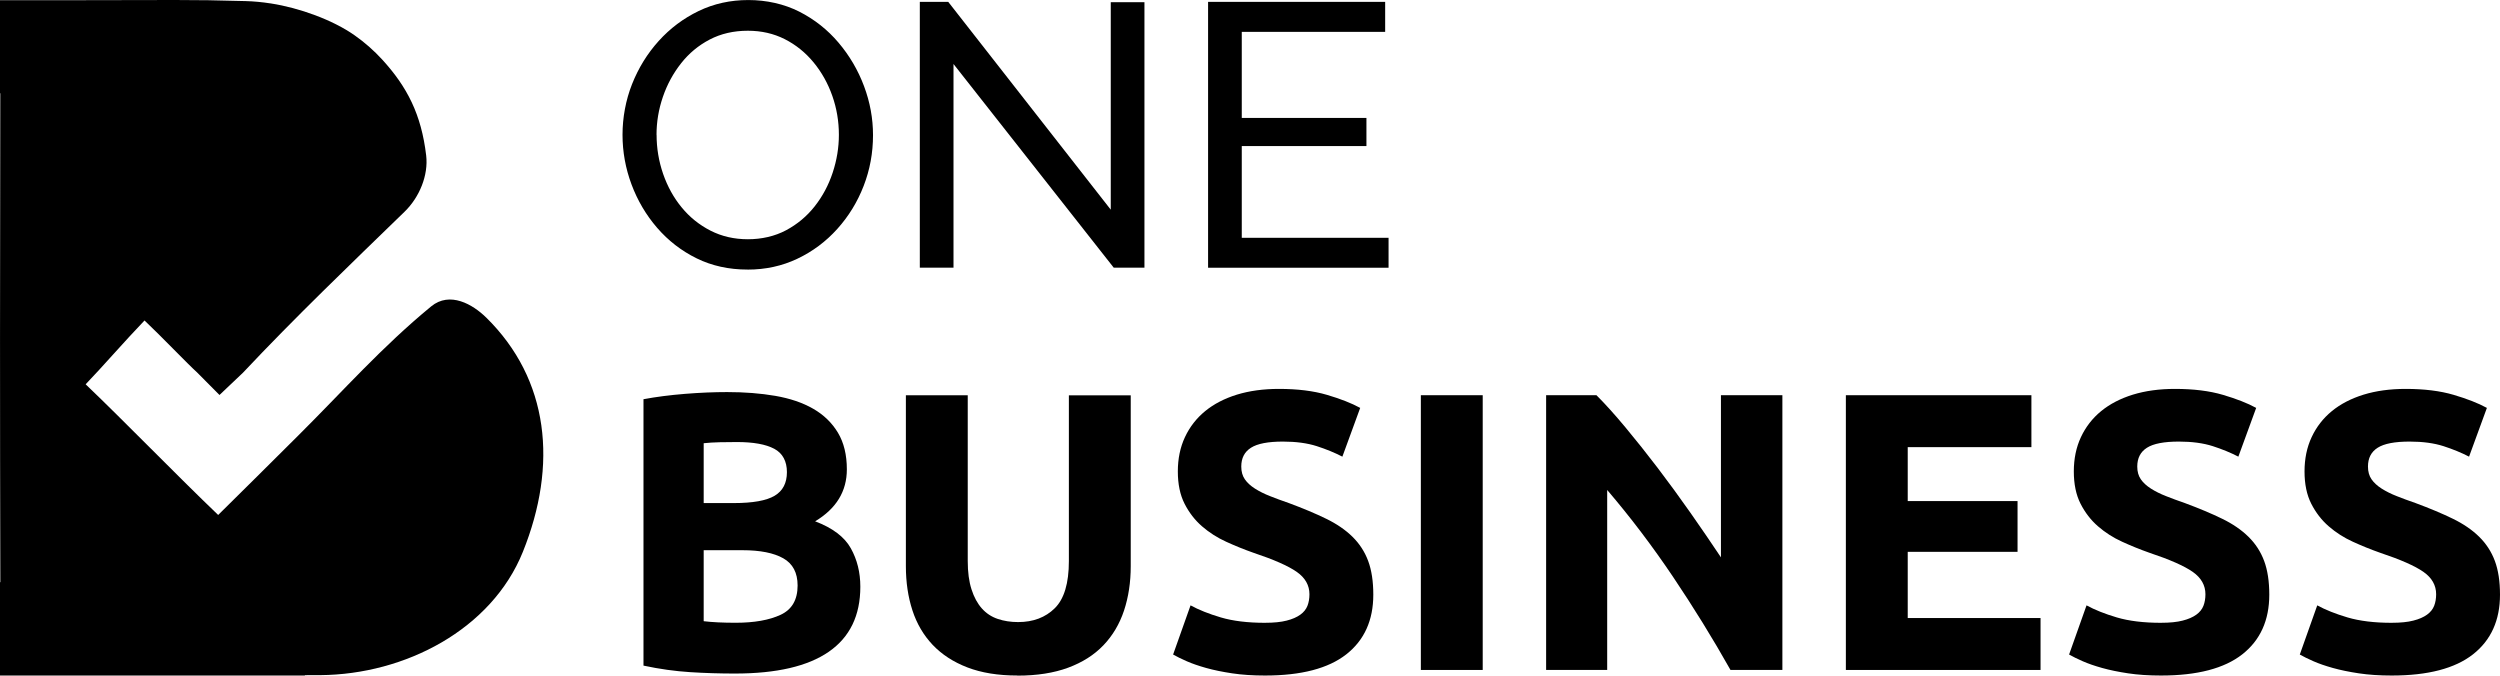 <?xml version="1.0" encoding="UTF-8"?> <svg xmlns="http://www.w3.org/2000/svg" id="Layer_2" data-name="Layer 2" viewBox="0 0 661.98 178.87"><defs><style> .cls-1 { stroke-width: 0px; } </style></defs><g id="Layer_1-2" data-name="Layer 1"><path class="cls-1" d="M128.71,84.06c-3.51-3.45-9.58-7.01-14.55-2.92-13.1,10.78-23.14,22.21-35.17,34.17-6.7,6.66-15.18,15.12-21.22,21.05-11-10.53-24.75-24.72-35.09-34.6,4.68-4.88,10.16-11.24,15.59-16.9,4.36,4.12,11.6,11.69,13.87,13.71l5.98,6.02,6.2-5.88c13.8-14.67,28.36-28.62,42.81-42.65,3.97-3.86,6.33-9.69,5.72-14.88-1.28-10.86-5.02-18.16-11.63-25.39-2.2-2.41-4.66-4.57-7.34-6.45-5.78-4.06-14.55-7.24-22.11-8.42v-.02s-.16,0-.16,0c-2.13-.33-4.31-.55-6.55-.61C49.96-.16,45.12.05,19.87.05H0s0,24.64,0,24.64h.08c-.1,43.16-.1,86.32.01,129.48h-.09s0,24.7,0,24.7h80.73v-.09c1.37,0,2.73,0,4.1-.01,22.42-.17,45.33-12.07,53.62-32.64,9.28-23.04,7-45.63-9.73-62.07Z"></path><g><path class="cls-1" d="M197.95,71.38c-4.96,0-9.45-.99-13.48-2.97-4.03-1.98-7.52-4.68-10.46-8.08-2.94-3.4-5.2-7.24-6.79-11.5-1.59-4.26-2.38-8.64-2.38-13.14s.84-9.17,2.53-13.43c1.69-4.26,4.03-8.06,7.04-11.4,3.01-3.34,6.53-5.98,10.56-7.93,4.03-1.95,8.43-2.92,13.19-2.92s9.45,1.03,13.48,3.07c4.03,2.05,7.5,4.79,10.41,8.23,2.91,3.44,5.16,7.27,6.74,11.5,1.59,4.23,2.38,8.56,2.38,12.99,0,4.69-.83,9.17-2.48,13.43-1.65,4.26-3.98,8.06-6.99,11.4-3.01,3.34-6.53,5.97-10.56,7.88-4.03,1.92-8.43,2.88-13.19,2.88ZM173.86,35.69c0,3.57.58,7.02,1.73,10.36,1.16,3.34,2.79,6.3,4.91,8.87,2.11,2.58,4.66,4.63,7.63,6.15,2.97,1.52,6.28,2.28,9.91,2.28s7.14-.79,10.11-2.38c2.97-1.59,5.5-3.7,7.58-6.34,2.08-2.64,3.67-5.62,4.76-8.92,1.09-3.3,1.64-6.64,1.64-10.01,0-3.57-.58-7.01-1.74-10.31-1.16-3.3-2.81-6.26-4.96-8.87-2.15-2.61-4.69-4.66-7.63-6.15-2.94-1.49-6.2-2.23-9.77-2.23-3.77,0-7.14.78-10.11,2.33-2.97,1.55-5.5,3.65-7.58,6.3-2.08,2.64-3.69,5.6-4.81,8.87-1.12,3.27-1.69,6.63-1.69,10.06Z"></path><path class="cls-1" d="M252.48,16.95v53.93h-8.92V.5h7.53l43.03,55.02V.59h8.92v70.29h-8.13l-42.43-53.93Z"></path><path class="cls-1" d="M367.68,62.96v7.93h-47.79V.5h46.89v7.93h-37.97v22.8h33.01v7.44h-33.01v24.29h38.86Z"></path></g><g><path class="cls-1" d="M194.63,178.35c-3.99,0-7.96-.12-11.91-.37-3.95-.25-8.07-.82-12.33-1.73v-70.54c3.36-.63,7.03-1.1,11.02-1.42s7.7-.47,11.13-.47c4.62,0,8.87.33,12.75,1,3.88.67,7.23,1.8,10.03,3.41,2.8,1.61,4.99,3.73,6.56,6.35,1.57,2.62,2.36,5.86,2.36,9.71,0,5.81-2.8,10.39-8.4,13.75,4.62,1.75,7.77,4.13,9.45,7.14,1.68,3.01,2.52,6.4,2.52,10.18,0,7.63-2.78,13.37-8.35,17.22-5.56,3.85-13.84,5.77-24.83,5.77ZM186.33,133.21h7.98c5.04,0,8.64-.65,10.81-1.94,2.17-1.29,3.25-3.38,3.25-6.25s-1.12-5-3.36-6.19c-2.24-1.19-5.53-1.78-9.87-1.78-1.4,0-2.9.02-4.51.05-1.61.04-3.04.12-4.3.26v15.85ZM186.33,145.7v18.79c1.19.14,2.48.25,3.88.31,1.4.07,2.94.1,4.62.1,4.9,0,8.85-.7,11.86-2.1,3.01-1.4,4.51-3.99,4.51-7.77,0-3.36-1.26-5.76-3.78-7.19-2.52-1.43-6.12-2.15-10.81-2.15h-10.29Z"></path><path class="cls-1" d="M269.37,178.87c-5.11,0-9.52-.72-13.23-2.15-3.71-1.43-6.77-3.43-9.19-5.98-2.41-2.55-4.2-5.6-5.35-9.13-1.15-3.53-1.73-7.44-1.73-11.7v-45.24h16.38v43.88c0,2.94.33,5.44,1,7.51.66,2.06,1.57,3.74,2.73,5.04,1.15,1.3,2.55,2.22,4.2,2.78,1.64.56,3.45.84,5.41.84,3.99,0,7.23-1.22,9.71-3.67,2.48-2.45,3.73-6.61,3.73-12.49v-43.88h16.38v45.24c0,4.27-.6,8.19-1.78,11.76-1.19,3.57-3.01,6.63-5.46,9.19-2.45,2.56-5.56,4.53-9.34,5.93-3.78,1.4-8.26,2.1-13.44,2.1Z"></path><path class="cls-1" d="M334.98,164.91c2.31,0,4.22-.19,5.72-.58,1.5-.38,2.71-.91,3.62-1.57.91-.66,1.54-1.45,1.89-2.36.35-.91.52-1.92.52-3.04,0-2.38-1.12-4.36-3.36-5.93-2.24-1.57-6.09-3.27-11.55-5.09-2.38-.84-4.76-1.8-7.14-2.89-2.38-1.08-4.51-2.45-6.4-4.09-1.89-1.64-3.43-3.64-4.62-5.98-1.19-2.34-1.78-5.2-1.78-8.56s.63-6.39,1.89-9.08c1.26-2.69,3.04-4.99,5.35-6.88s5.11-3.34,8.4-4.36c3.29-1.01,7-1.52,11.13-1.52,4.9,0,9.13.52,12.7,1.57,3.57,1.05,6.51,2.2,8.82,3.46l-4.72,12.91c-2.03-1.05-4.29-1.98-6.77-2.78-2.49-.8-5.48-1.21-8.98-1.21-3.92,0-6.74.54-8.45,1.63-1.72,1.09-2.57,2.75-2.57,4.99,0,1.33.31,2.45.94,3.36.63.91,1.52,1.73,2.68,2.47,1.15.73,2.48,1.4,3.99,1.99,1.5.6,3.17,1.21,4.99,1.84,3.78,1.4,7.07,2.78,9.87,4.15,2.8,1.36,5.13,2.96,6.98,4.78,1.85,1.82,3.24,3.95,4.15,6.4.91,2.45,1.36,5.42,1.36,8.92,0,6.79-2.38,12.06-7.14,15.8-4.76,3.74-11.93,5.62-21.52,5.62-3.22,0-6.12-.19-8.71-.58-2.59-.39-4.88-.86-6.88-1.42-1.99-.56-3.71-1.15-5.14-1.78-1.44-.63-2.64-1.22-3.62-1.78l4.62-13.02c2.17,1.19,4.85,2.26,8.03,3.2,3.18.94,7.09,1.42,11.7,1.42Z"></path><path class="cls-1" d="M376.23,104.65h16.38v72.75h-16.38v-72.75Z"></path><path class="cls-1" d="M458.22,177.4c-4.69-8.33-9.76-16.55-15.22-24.67-5.46-8.12-11.27-15.78-17.43-22.99v47.66h-16.17v-72.75h13.33c2.31,2.31,4.86,5.14,7.66,8.5,2.8,3.36,5.65,6.95,8.56,10.76,2.9,3.82,5.79,7.77,8.66,11.86,2.87,4.09,5.56,8.03,8.08,11.81v-42.94h16.27v72.75h-13.75Z"></path><path class="cls-1" d="M488.77,177.4v-72.75h49.13v13.75h-32.75v14.28h29.08v13.44h-29.08v17.53h35.17v13.75h-51.54Z"></path><path class="cls-1" d="M572.23,164.91c2.31,0,4.22-.19,5.72-.58,1.5-.38,2.71-.91,3.62-1.57.91-.66,1.54-1.45,1.89-2.36.35-.91.52-1.92.52-3.04,0-2.38-1.12-4.36-3.36-5.93-2.24-1.57-6.09-3.27-11.55-5.09-2.38-.84-4.76-1.8-7.14-2.89-2.38-1.08-4.51-2.45-6.4-4.09-1.89-1.64-3.43-3.64-4.62-5.98-1.19-2.34-1.78-5.2-1.78-8.56s.63-6.39,1.89-9.08c1.26-2.69,3.04-4.99,5.35-6.88s5.11-3.34,8.4-4.36c3.29-1.01,7-1.52,11.13-1.52,4.9,0,9.13.52,12.7,1.57,3.57,1.05,6.51,2.2,8.82,3.46l-4.72,12.91c-2.03-1.05-4.29-1.98-6.77-2.78-2.49-.8-5.48-1.21-8.98-1.21-3.92,0-6.74.54-8.45,1.63-1.72,1.09-2.57,2.75-2.57,4.99,0,1.33.31,2.45.94,3.36.63.91,1.52,1.73,2.68,2.47,1.15.73,2.48,1.4,3.99,1.99,1.5.6,3.17,1.21,4.99,1.84,3.78,1.4,7.07,2.78,9.87,4.15,2.8,1.36,5.13,2.96,6.98,4.78,1.85,1.82,3.24,3.95,4.15,6.4.91,2.45,1.36,5.42,1.36,8.92,0,6.79-2.38,12.06-7.14,15.8-4.76,3.74-11.93,5.62-21.52,5.62-3.22,0-6.12-.19-8.71-.58-2.59-.39-4.88-.86-6.88-1.42s-3.71-1.15-5.14-1.78c-1.44-.63-2.64-1.22-3.62-1.78l4.62-13.02c2.17,1.19,4.85,2.26,8.03,3.2,3.18.94,7.09,1.42,11.7,1.42Z"></path><path class="cls-1" d="M633.32,164.91c2.31,0,4.22-.19,5.72-.58,1.5-.38,2.71-.91,3.62-1.57.91-.66,1.54-1.45,1.89-2.36.35-.91.52-1.92.52-3.04,0-2.38-1.12-4.36-3.36-5.93-2.24-1.57-6.09-3.27-11.55-5.09-2.38-.84-4.76-1.8-7.14-2.89-2.38-1.08-4.51-2.45-6.4-4.09-1.89-1.64-3.43-3.64-4.62-5.98-1.19-2.34-1.78-5.2-1.78-8.56s.63-6.39,1.89-9.08c1.26-2.69,3.04-4.99,5.35-6.88s5.11-3.34,8.4-4.36c3.29-1.01,7-1.52,11.13-1.52,4.9,0,9.13.52,12.7,1.57,3.57,1.05,6.51,2.2,8.82,3.46l-4.72,12.91c-2.03-1.05-4.29-1.98-6.77-2.78-2.49-.8-5.48-1.21-8.98-1.21-3.92,0-6.74.54-8.45,1.63-1.72,1.09-2.57,2.75-2.57,4.99,0,1.33.31,2.45.94,3.36.63.91,1.52,1.73,2.68,2.47,1.15.73,2.48,1.4,3.99,1.99,1.5.6,3.17,1.21,4.99,1.84,3.78,1.4,7.07,2.78,9.87,4.15,2.8,1.36,5.13,2.96,6.98,4.78,1.85,1.82,3.24,3.95,4.15,6.4.91,2.45,1.36,5.42,1.36,8.92,0,6.79-2.38,12.06-7.14,15.8-4.76,3.74-11.93,5.62-21.52,5.62-3.22,0-6.12-.19-8.71-.58-2.59-.39-4.88-.86-6.88-1.42s-3.71-1.15-5.14-1.78c-1.44-.63-2.64-1.22-3.62-1.78l4.62-13.02c2.17,1.19,4.85,2.26,8.03,3.2,3.18.94,7.09,1.42,11.7,1.42Z"></path></g></g></svg> 